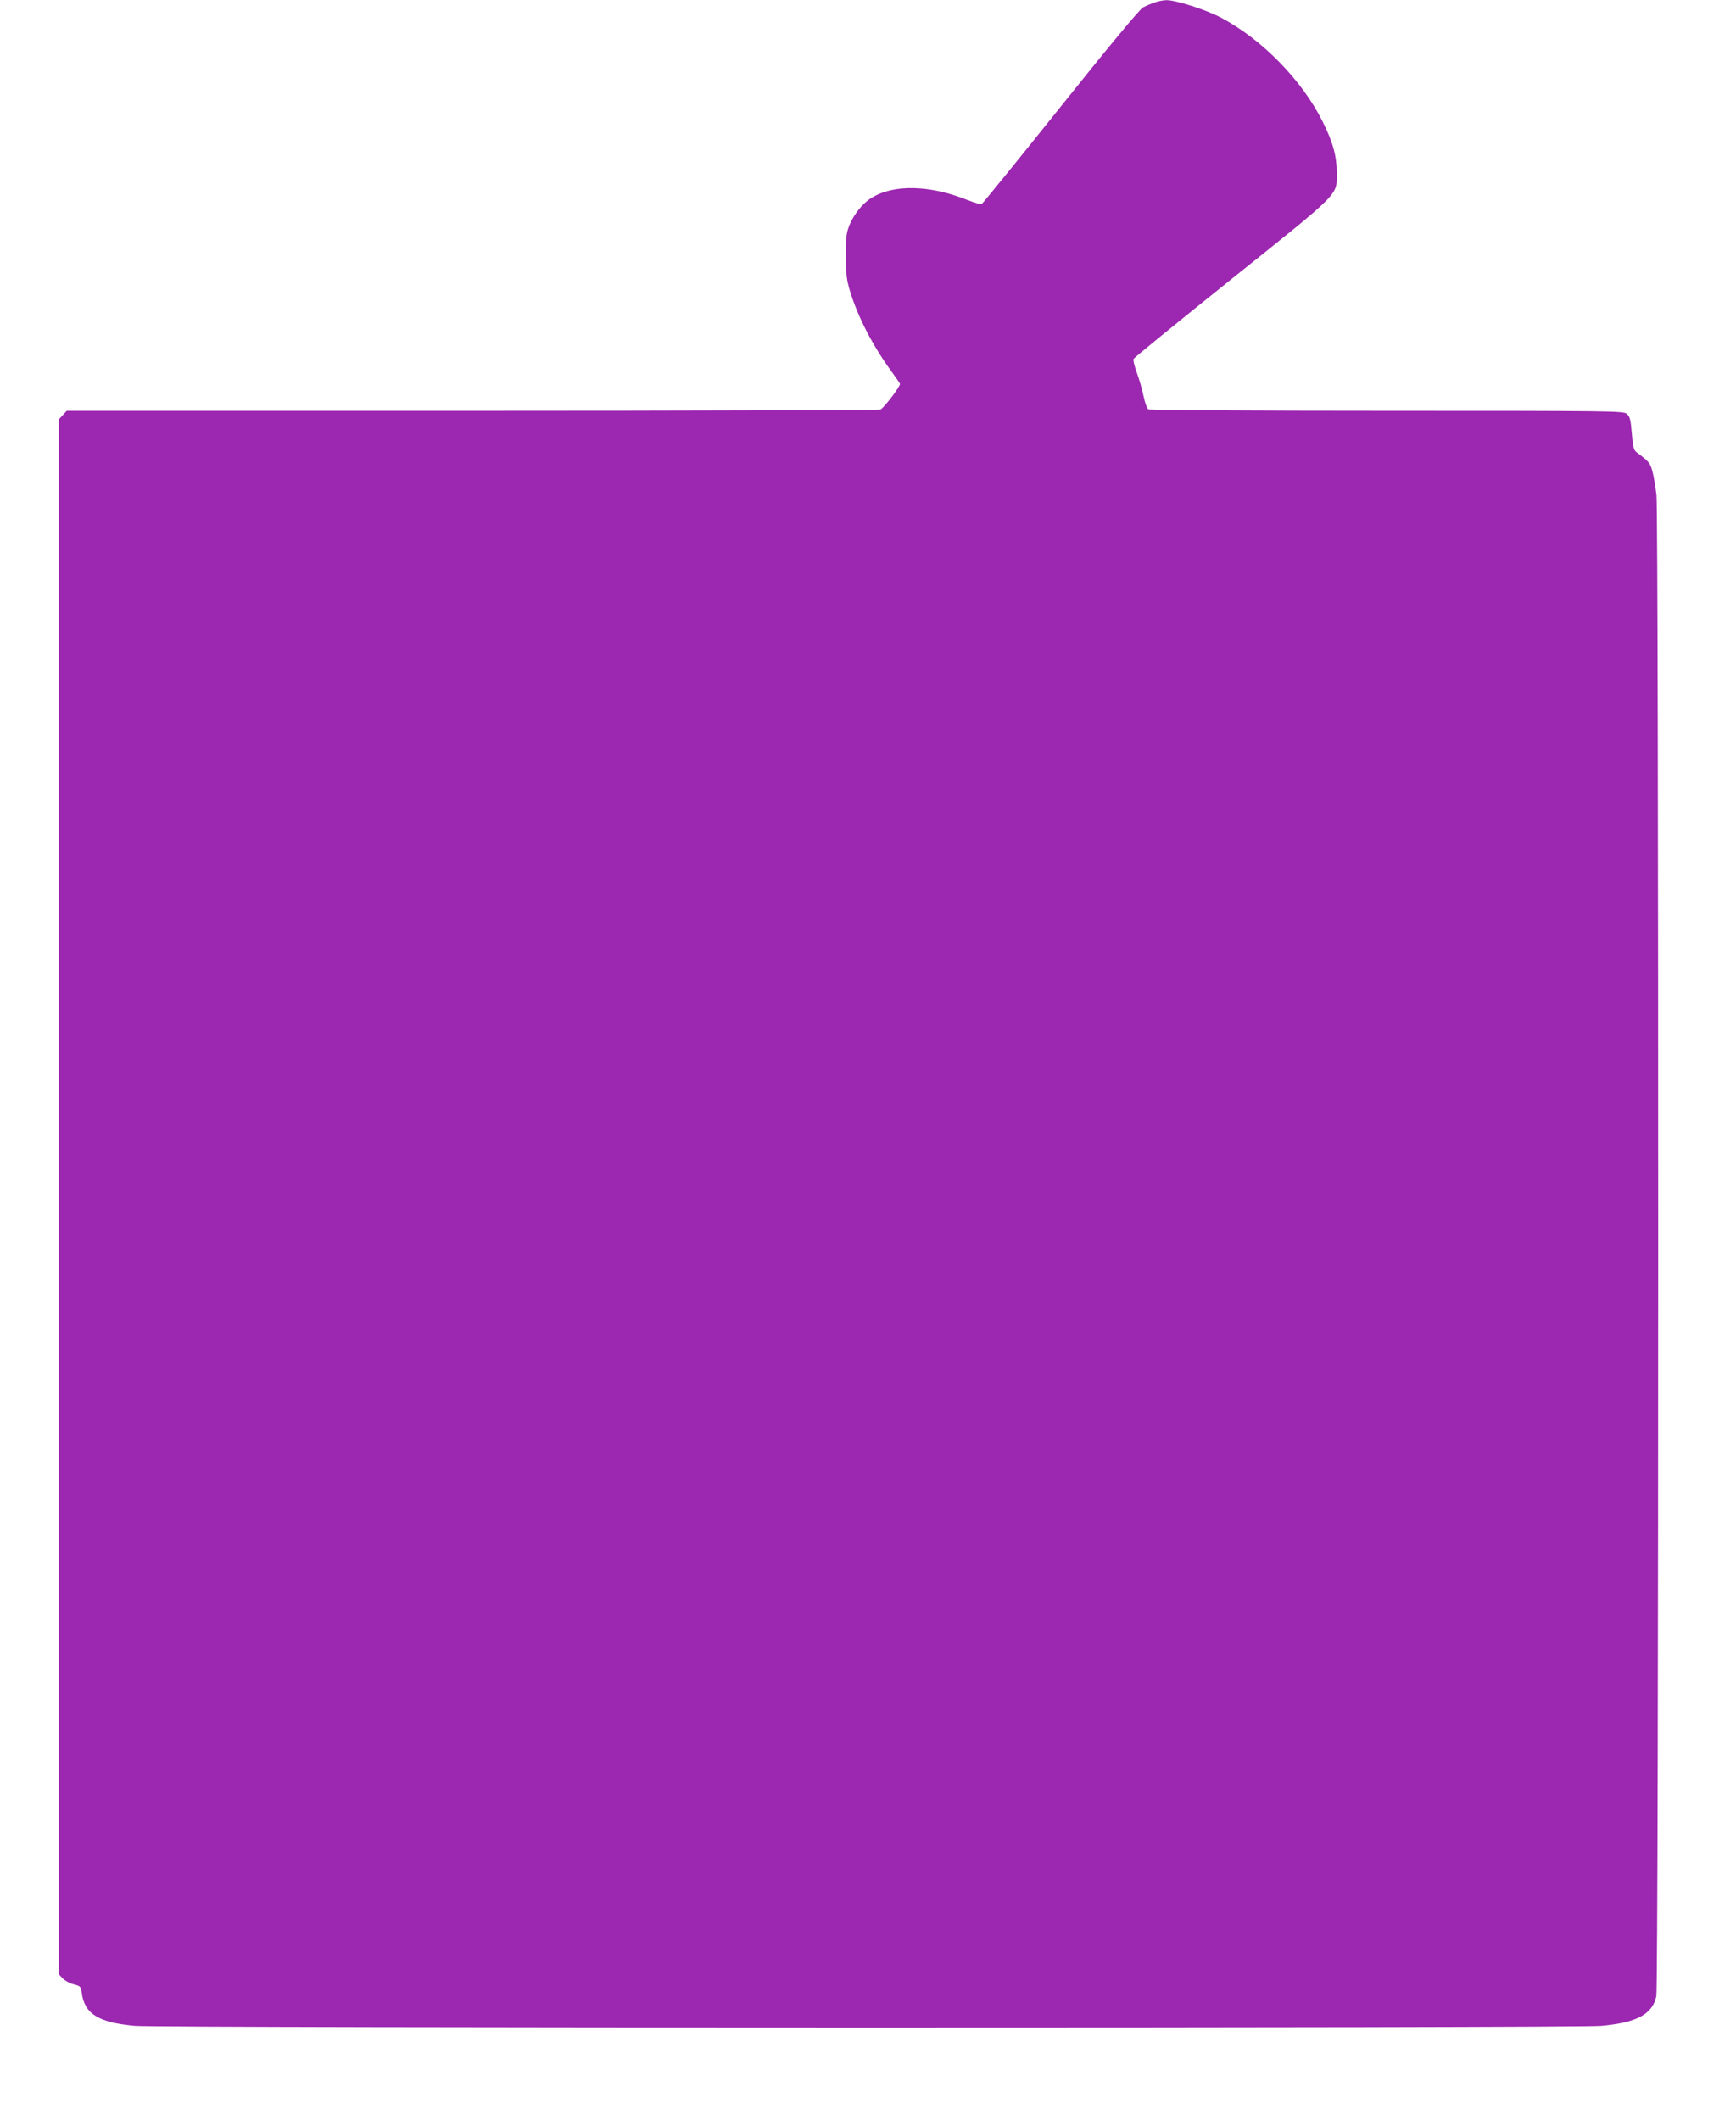 <?xml version="1.0" standalone="no"?>
<!DOCTYPE svg PUBLIC "-//W3C//DTD SVG 20010904//EN"
 "http://www.w3.org/TR/2001/REC-SVG-20010904/DTD/svg10.dtd">
<svg version="1.0" xmlns="http://www.w3.org/2000/svg"
 width="1048pt" height="1280pt" viewBox="0 0 1048 1280"
 preserveAspectRatio="xMidYMid meet">
<g transform="translate(0,1280) scale(0.1,-0.1)"
fill="#9c27b0" stroke="none">
<path d="M6968 12784 c-21 -7 -51 -20 -68 -29 -19 -10 -207 -236 -496 -598
-256 -320 -471 -585 -477 -588 -7 -4 -45 7 -85 23 -230 92 -448 97 -583 12
-52 -32 -105 -99 -131 -163 -19 -48 -22 -74 -22 -186 1 -111 4 -143 27 -218
47 -152 136 -325 247 -477 26 -36 50 -70 53 -76 6 -11 -90 -139 -117 -156 -6
-4 -1114 -8 -2462 -8 l-2451 0 -24 -26 -24 -26 0 -4693 0 -4693 23 -25 c13
-14 43 -30 66 -36 40 -10 44 -13 49 -49 17 -130 100 -182 322 -202 150 -13
8698 -14 8851 0 214 19 310 70 333 179 15 69 15 8921 1 9061 -6 52 -17 118
-25 147 -14 49 -21 57 -93 111 -20 15 -24 30 -31 116 -7 86 -12 102 -31 118
-21 17 -85 18 -1449 18 -784 0 -1432 4 -1439 9 -7 4 -20 39 -28 77 -7 38 -26
101 -40 141 -15 40 -24 78 -21 86 3 7 269 224 591 482 663 531 636 503 636
639 0 103 -23 187 -85 311 -124 250 -366 497 -613 628 -93 49 -278 108 -333
106 -19 -1 -51 -7 -71 -15z"/>
</g>
</svg>
